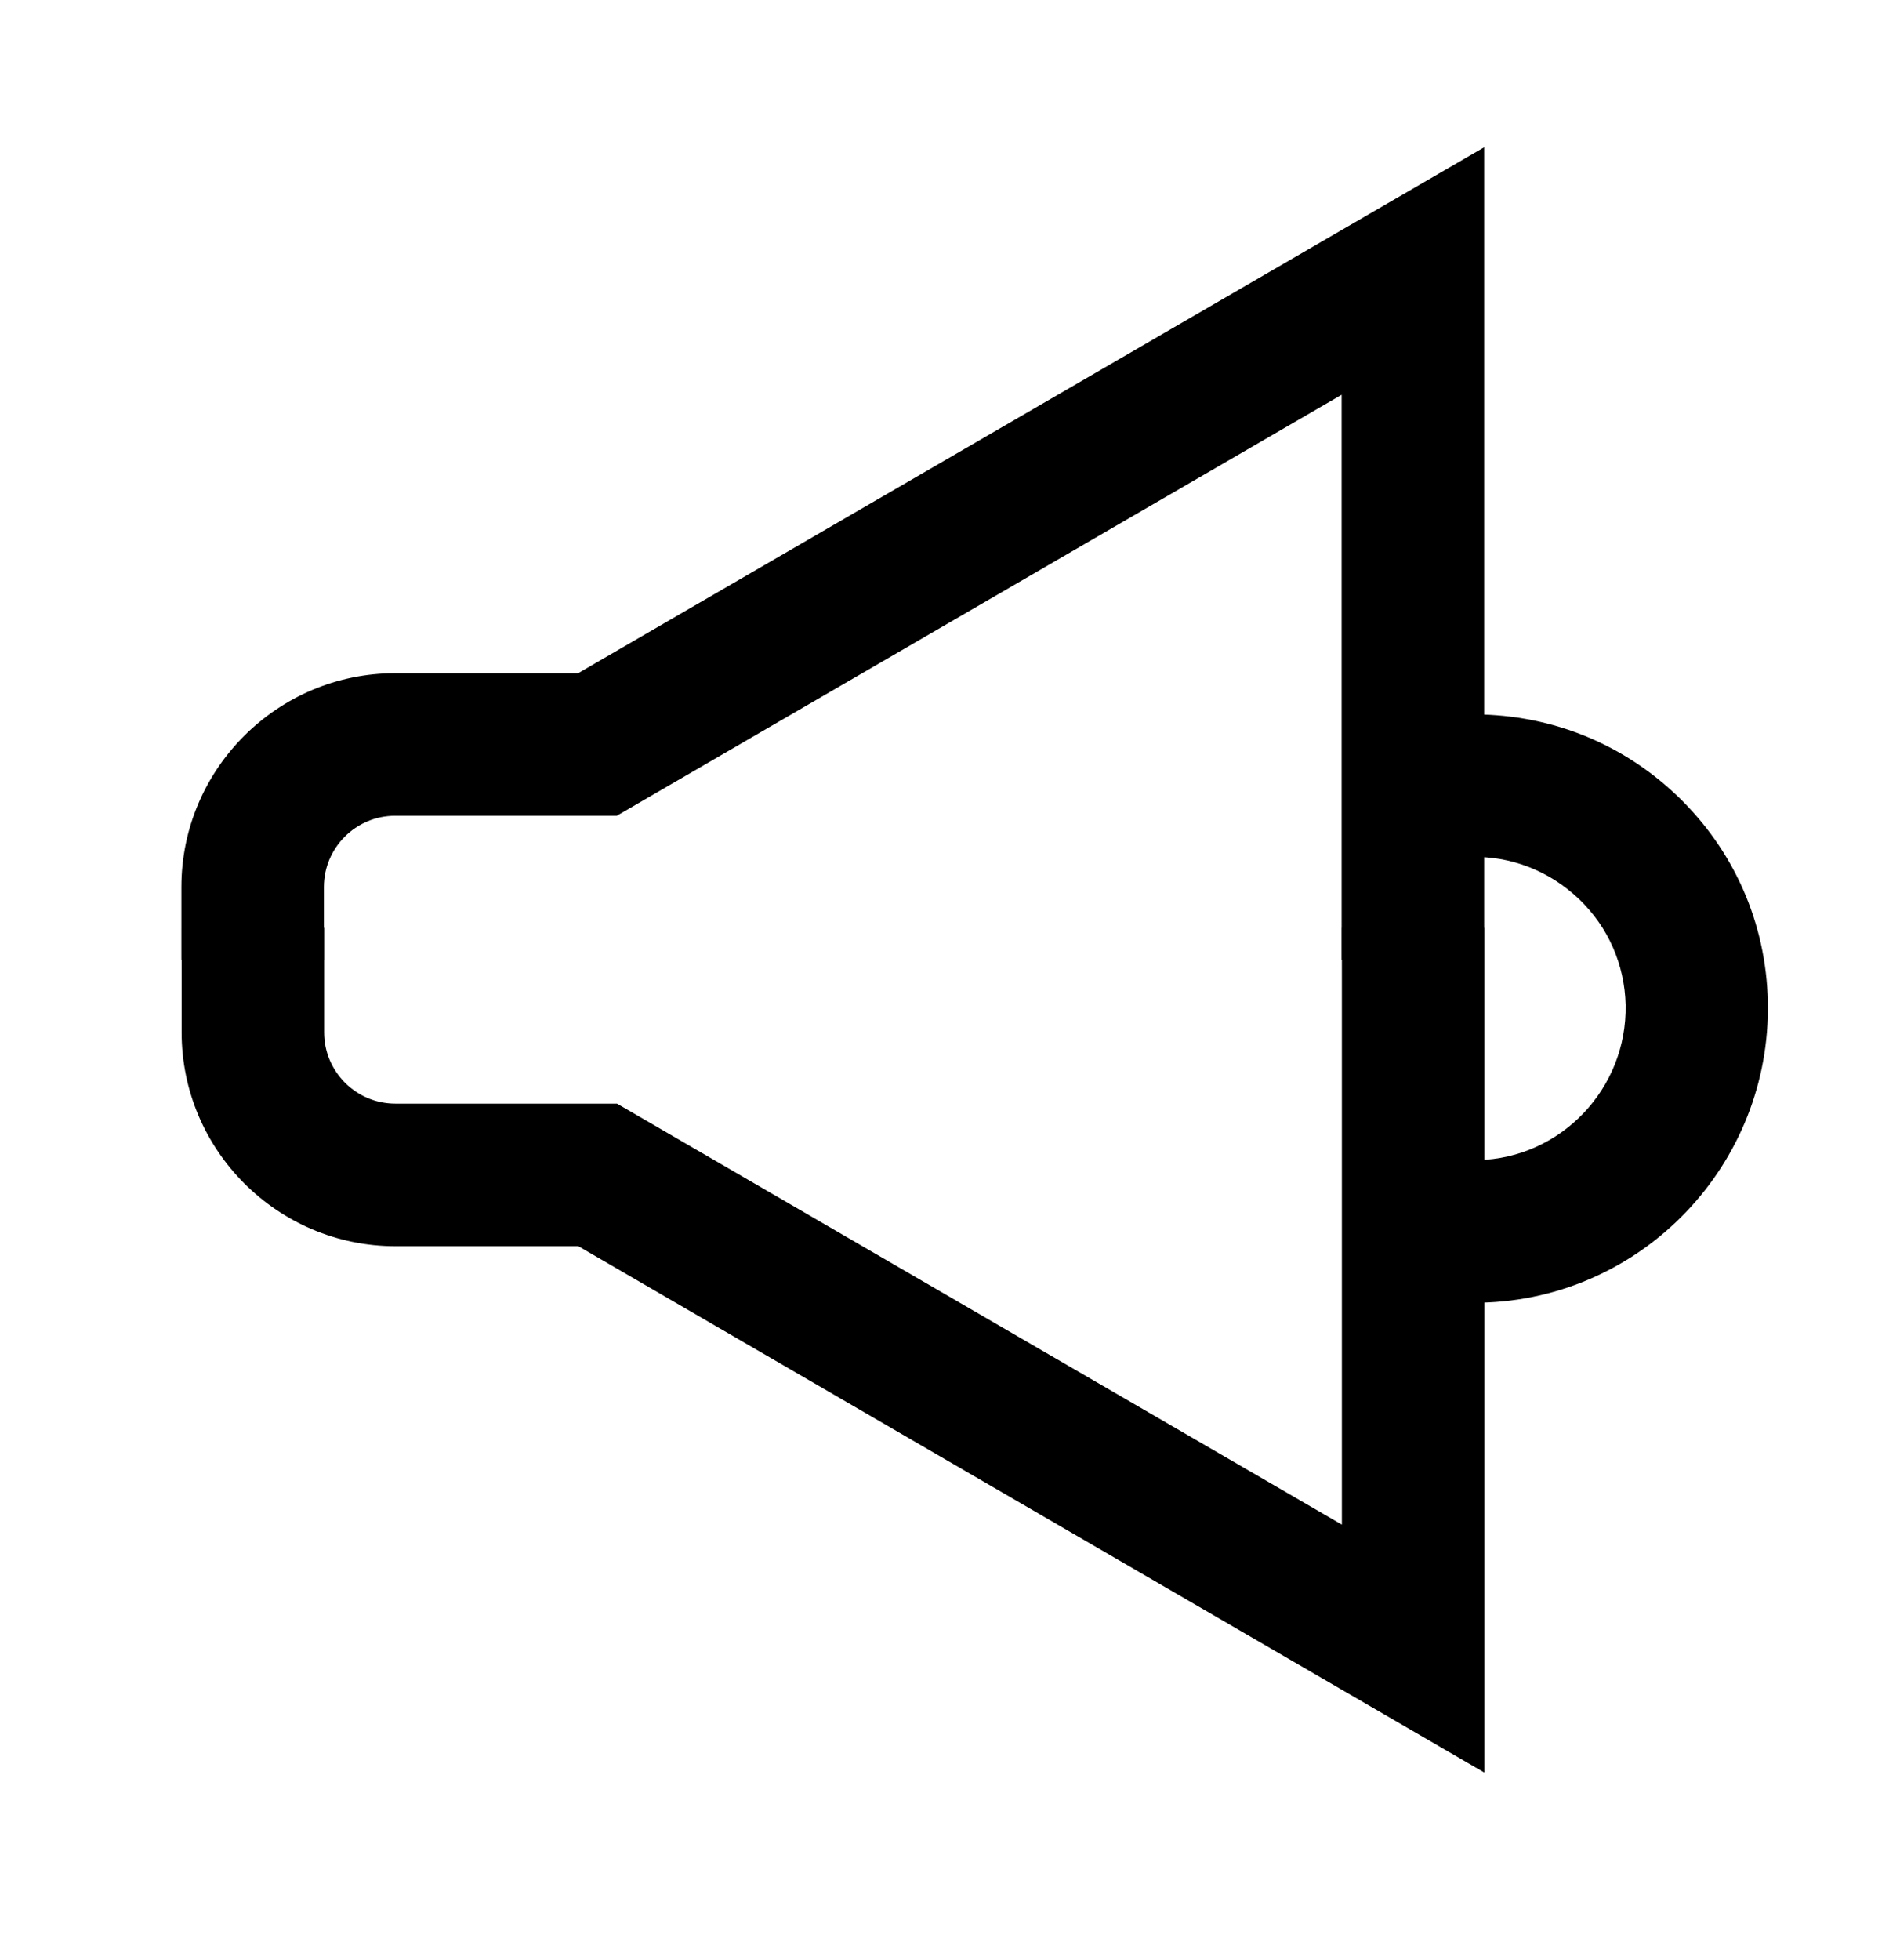<?xml version="1.0" encoding="UTF-8"?> <svg xmlns="http://www.w3.org/2000/svg" width="32" height="33" viewBox="0 0 32 33" fill="none"><g clip-path="url(#clip0_6623_8065)"><mask id="mask0_6623_8065" style="mask-type:luminance" maskUnits="userSpaceOnUse" x="0" y="0" width="32" height="33"><path d="M32 0.188H0V32.188H32V0.188Z" fill="white"></path></mask><g mask="url(#mask0_6623_8065)"><path d="M24.942 21.932L24.888 19.532C26.291 19.5 27.406 18.327 27.379 16.919C27.363 16.242 27.086 15.607 26.595 15.138C26.099 14.663 25.443 14.407 24.766 14.428L24.707 12.028C26.046 12.002 27.294 12.487 28.248 13.399C29.203 14.311 29.747 15.543 29.774 16.866C29.832 19.602 27.662 21.874 24.936 21.932H24.942Z" fill="black"></path><path d="M24.995 29.84L9.741 20.981H6.659C4.675 20.981 3.059 19.365 3.059 17.381V15.621H5.459V17.381C5.459 18.042 5.997 18.581 6.659 18.581H10.392L22.6 25.669V15.621H25V29.834L24.995 29.84Z" fill="black"></path><path d="M24.996 16.16H22.596V6.646L10.388 13.734H6.655C5.993 13.734 5.455 14.273 5.455 14.934V16.16H3.055V14.934C3.055 12.95 4.671 11.334 6.655 11.334H9.737L24.996 2.48V16.16Z" fill="black"></path></g></g><defs><clipPath id="clip0_6623_8065"><rect width="32" height="32" fill="white" transform="translate(0 0.188)"></rect></clipPath></defs></svg> 